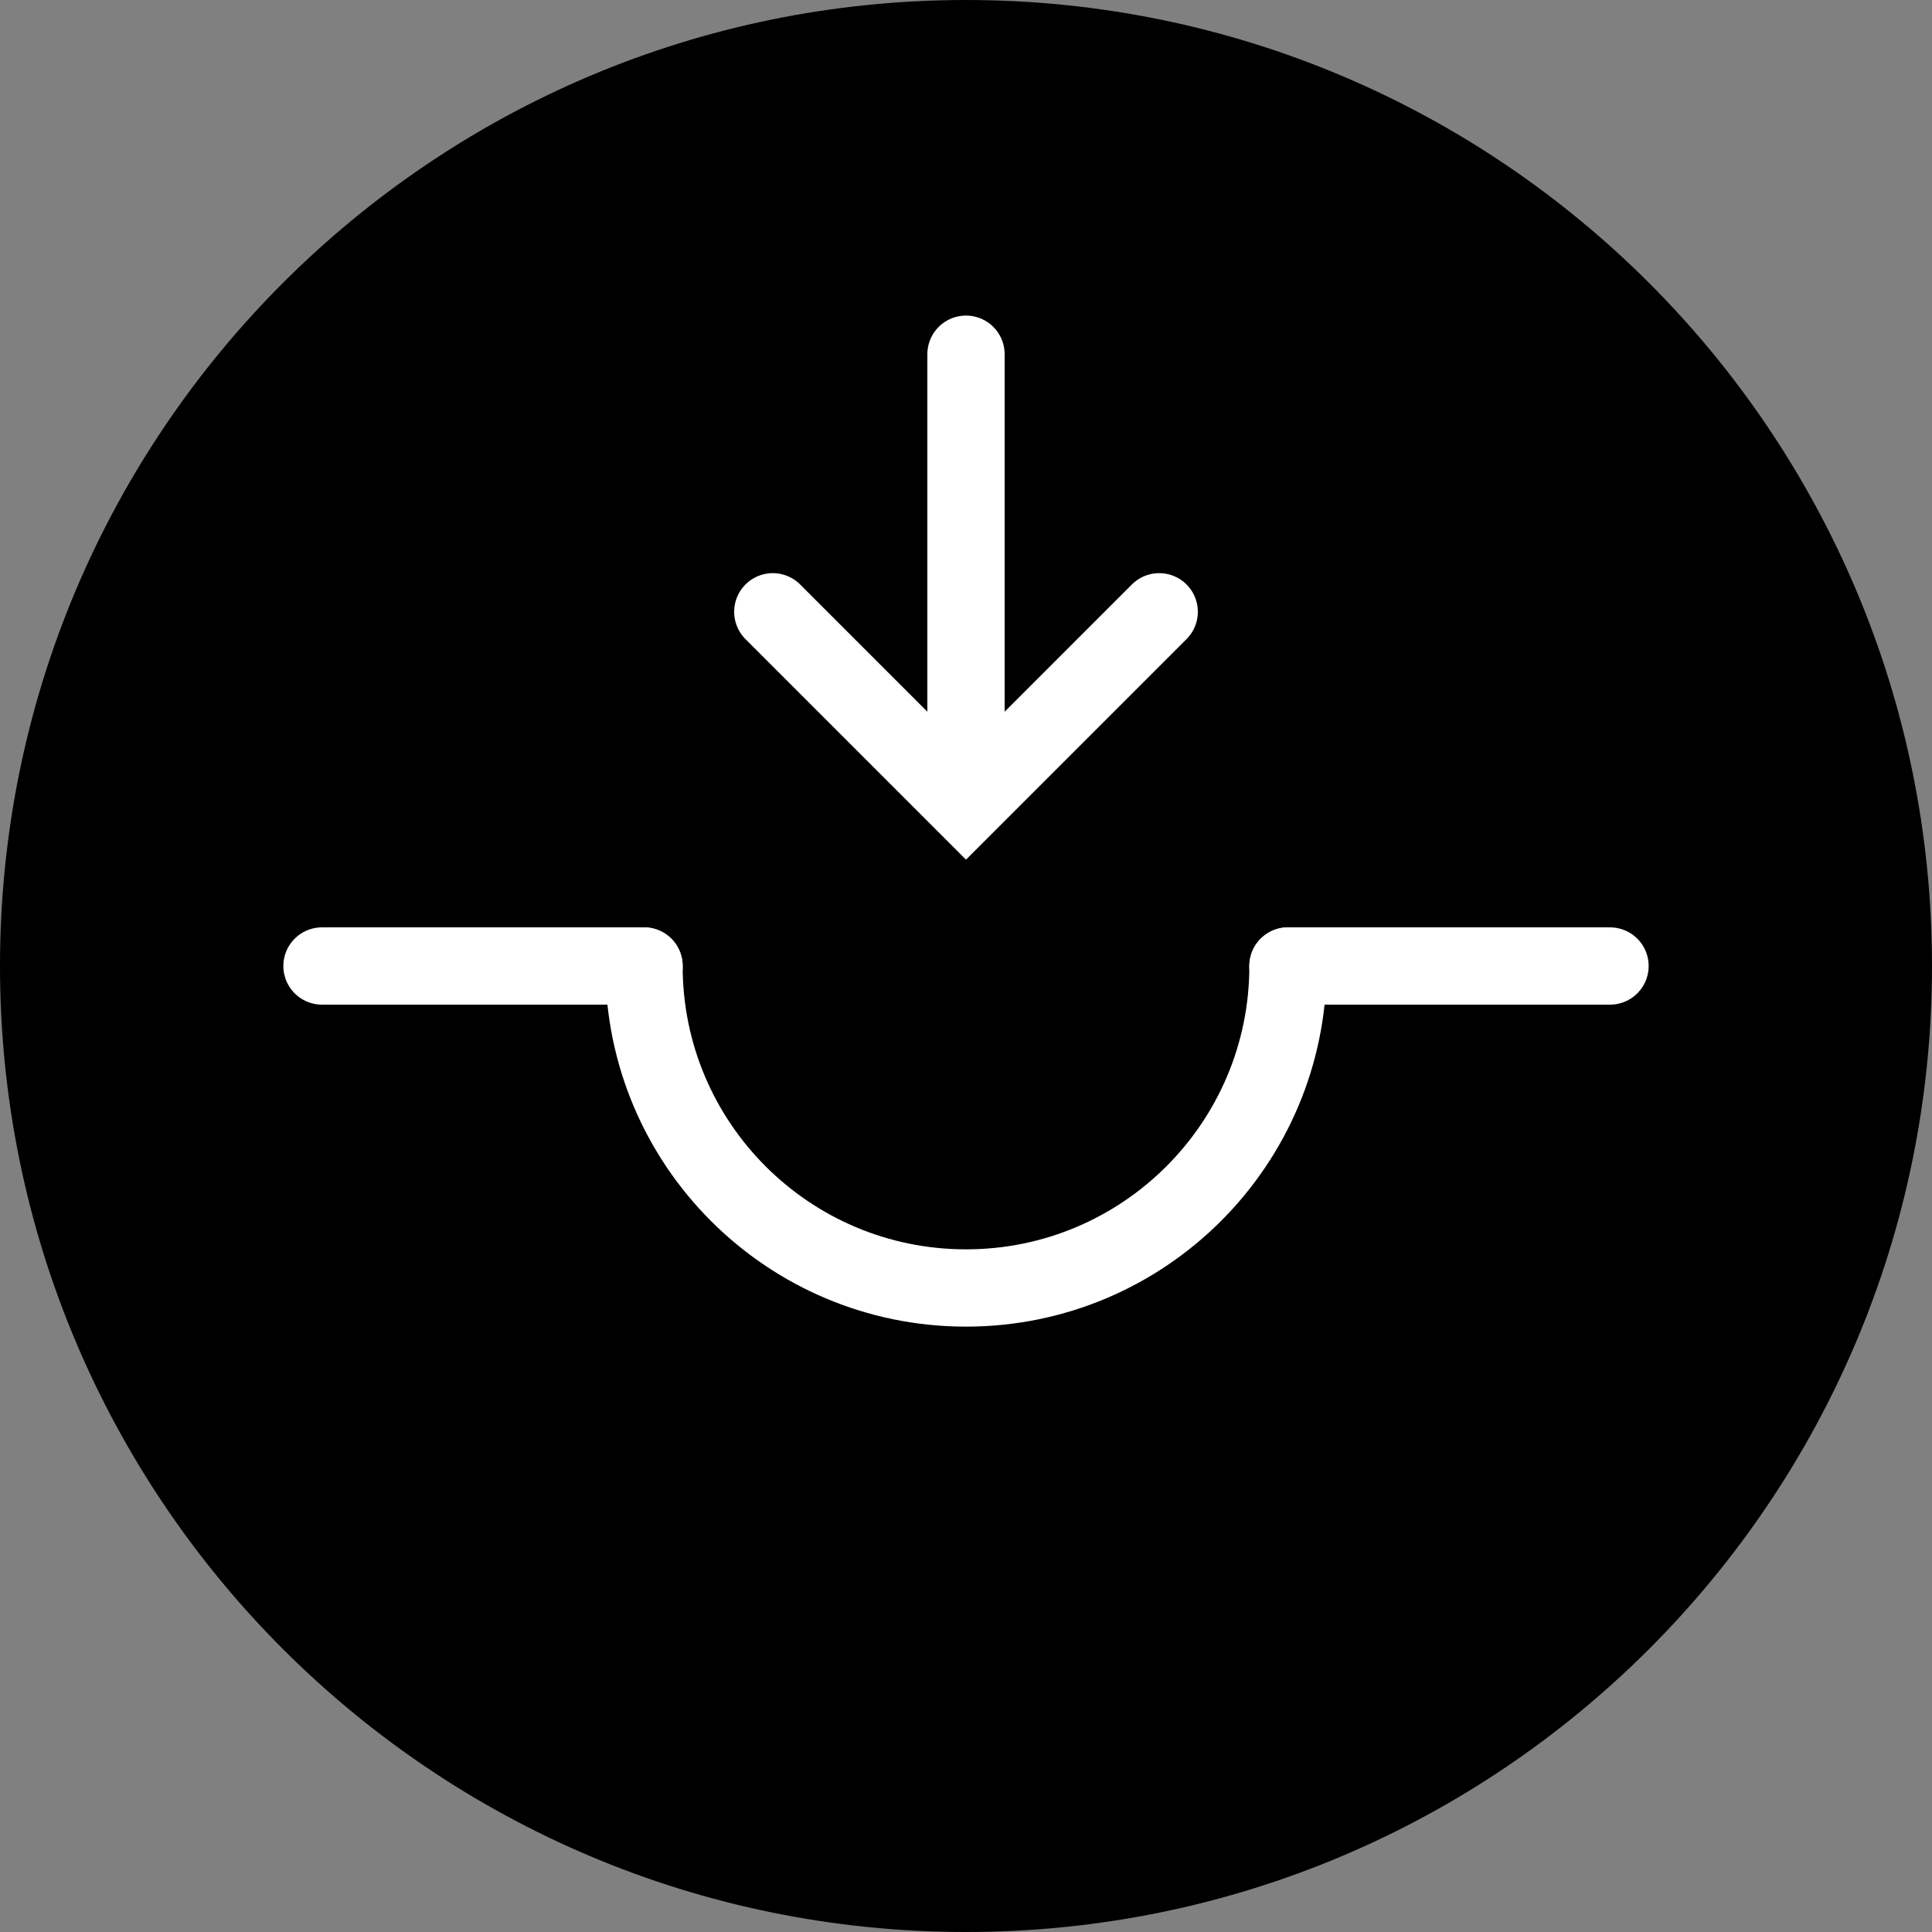 <?xml version="1.0" encoding="utf-8"?>
<!-- Generator: Adobe Illustrator 15.0.0, SVG Export Plug-In . SVG Version: 6.00 Build 0)  -->
<!DOCTYPE svg PUBLIC "-//W3C//DTD SVG 1.1//EN" "http://www.w3.org/Graphics/SVG/1.1/DTD/svg11.dtd">
<svg version="1.1" id="Layer_1" xmlns="http://www.w3.org/2000/svg" xmlns:xlink="http://www.w3.org/1999/xlink" x="0px" y="0px"
	viewBox="0 0 50 50" enable-background="new 0 0 50 50" xml:space="preserve">
<rect x="0" y="0" width="50" height="50" fill="#808080" stroke="none"/>
<path d="M50,25C50,11.192,38.807,0,25,0C11.192,0,0,11.192,0,25c0,13.807,11.192,25,25,25C38.807,50,50,38.807,50,25"/>
<g>
	<path fill="none" stroke="#FFFFFF" stroke-width="2" stroke-linecap="round" stroke-linejoin="round" stroke-miterlimit="10" d="
		M33.333,25c0,4.603-3.73,8.333-8.333,8.333c-4.603,0-8.333-3.73-8.333-8.333"/>

		<line fill="none" stroke="#FFFFFF" stroke-width="2" stroke-linecap="round" stroke-linejoin="round" stroke-miterlimit="10" x1="33.333" y1="25" x2="41.667" y2="25"/>

		<line fill="none" stroke="#FFFFFF" stroke-width="2" stroke-linecap="round" stroke-linejoin="round" stroke-miterlimit="10" x1="8.333" y1="25" x2="16.667" y2="25"/>
</g>
<g>

		<line fill="none" stroke="#FFFFFF" stroke-width="2" stroke-linecap="round" stroke-miterlimit="10" x1="25" y1="19.167" x2="25" y2="9.167"/>
	<polyline fill="none" stroke="#FFFFFF" stroke-width="2" stroke-linecap="round" stroke-miterlimit="10" points="20,15.833
		25,20.833 30,15.833 	"/>
</g>
</svg>
